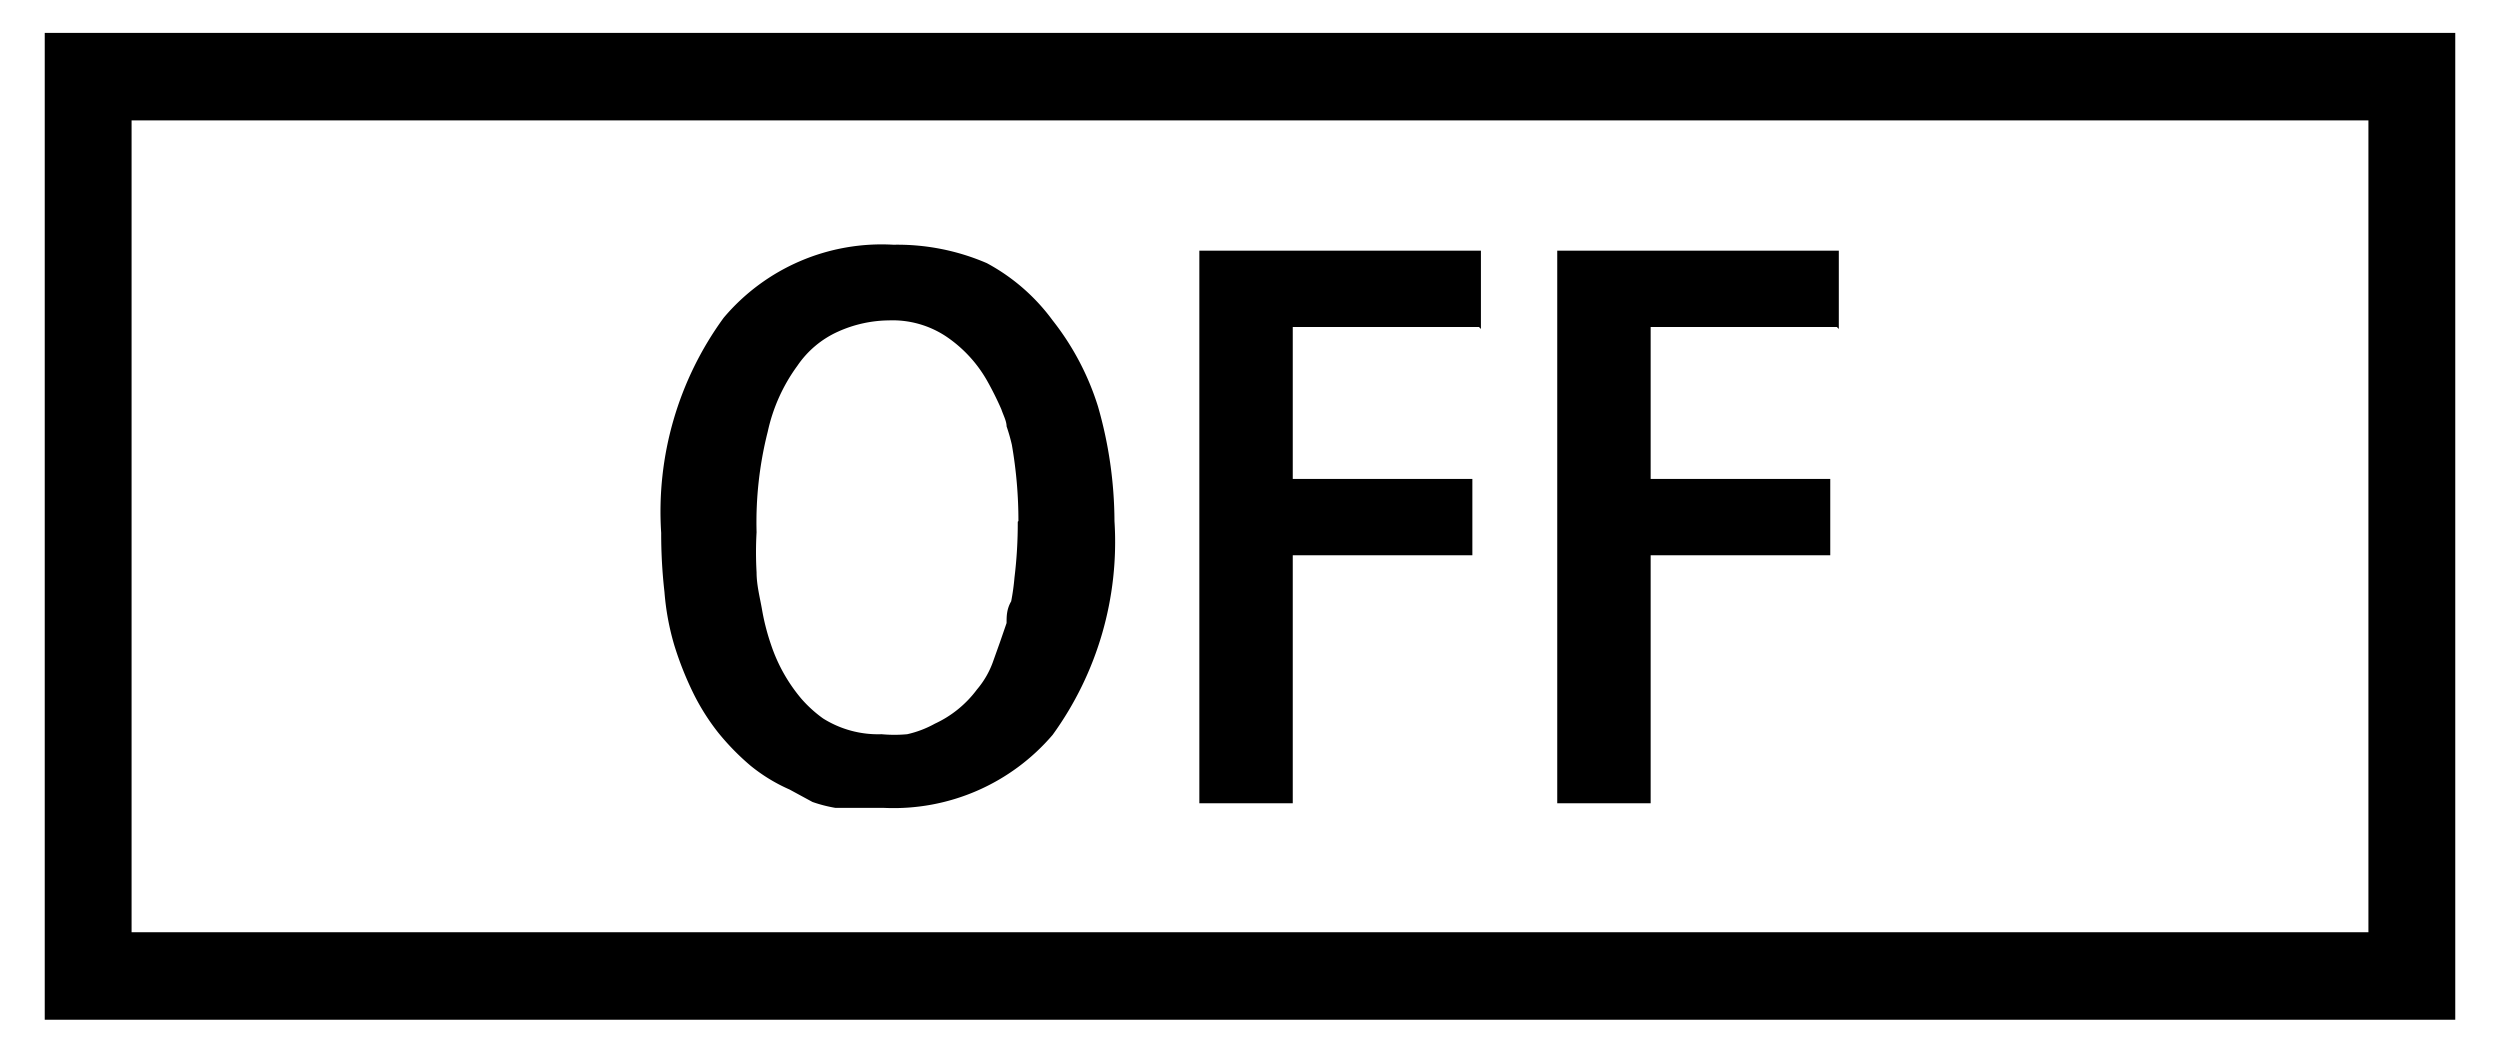 <svg id="レイヤー_1" data-name="レイヤー 1" xmlns="http://www.w3.org/2000/svg" width="38" height="16" viewBox="0 0 38 16">
  <defs>
    <style>
      .cls-1 {
        fill: none;
      }
    </style>
  </defs>
  <title>icon_group_off</title>
  <g>
    <path d="M37.32,15.5H0.68V0.5H37.32v15ZM36,14.17V1.83H2V14.17H36Z"/>
    <path d="M16.94,7.92A5,5,0,0,1,16,11.17a3.18,3.18,0,0,1-2.56,1.11l-0.39,0-0.35,0a2.12,2.12,0,0,1-.35-0.09L12,12a2.58,2.58,0,0,1-.59-0.36,3.74,3.74,0,0,1-.49-0.5,3.38,3.38,0,0,1-.37-0.58,5,5,0,0,1-.3-0.75A3.92,3.92,0,0,1,10.1,9a7.87,7.87,0,0,1-.05-0.9A5,5,0,0,1,11,4.83a3.14,3.14,0,0,1,2.58-1.11A3.43,3.43,0,0,1,15,4,3,3,0,0,1,16,4.87a4.07,4.07,0,0,1,.69,1.31A6.39,6.39,0,0,1,16.94,7.92Zm-1.46,0a6.73,6.73,0,0,0-.1-1.16,2.78,2.78,0,0,0-.08-0.28c0-.08-0.05-0.17-0.08-0.26A4.9,4.9,0,0,0,15,5.78a2,2,0,0,0-.61-0.66,1.47,1.47,0,0,0-.88-0.25,1.92,1.92,0,0,0-.77.17,1.48,1.48,0,0,0-.62.52,2.64,2.64,0,0,0-.45,1,5.61,5.61,0,0,0-.17,1.53,5.33,5.33,0,0,0,0,.61c0,0.19.05,0.38,0.08,0.55a3.45,3.45,0,0,0,.14.55,2.5,2.5,0,0,0,.46.82,1.92,1.92,0,0,0,.33.3,1.57,1.57,0,0,0,.89.24,2.08,2.08,0,0,0,.39,0A1.57,1.57,0,0,0,14.21,11a1.67,1.67,0,0,0,.64-0.52,1.35,1.35,0,0,0,.25-0.44l0.1-.28,0.1-.29c0-.1,0-0.21.07-0.33a3.43,3.43,0,0,0,.05-0.36A6.8,6.8,0,0,0,15.47,7.93Zm7-2.95H19.65V7.28h2.73V8.44H19.65v3.77H18.23V3.81h4.28V5Zm5.44,0H25.09V7.28h2.73V8.44H25.09v3.77H23.67V3.81h4.28V5Z"/>
  </g>
  <rect class="cls-1" width="38" height="16"/>
</svg>
